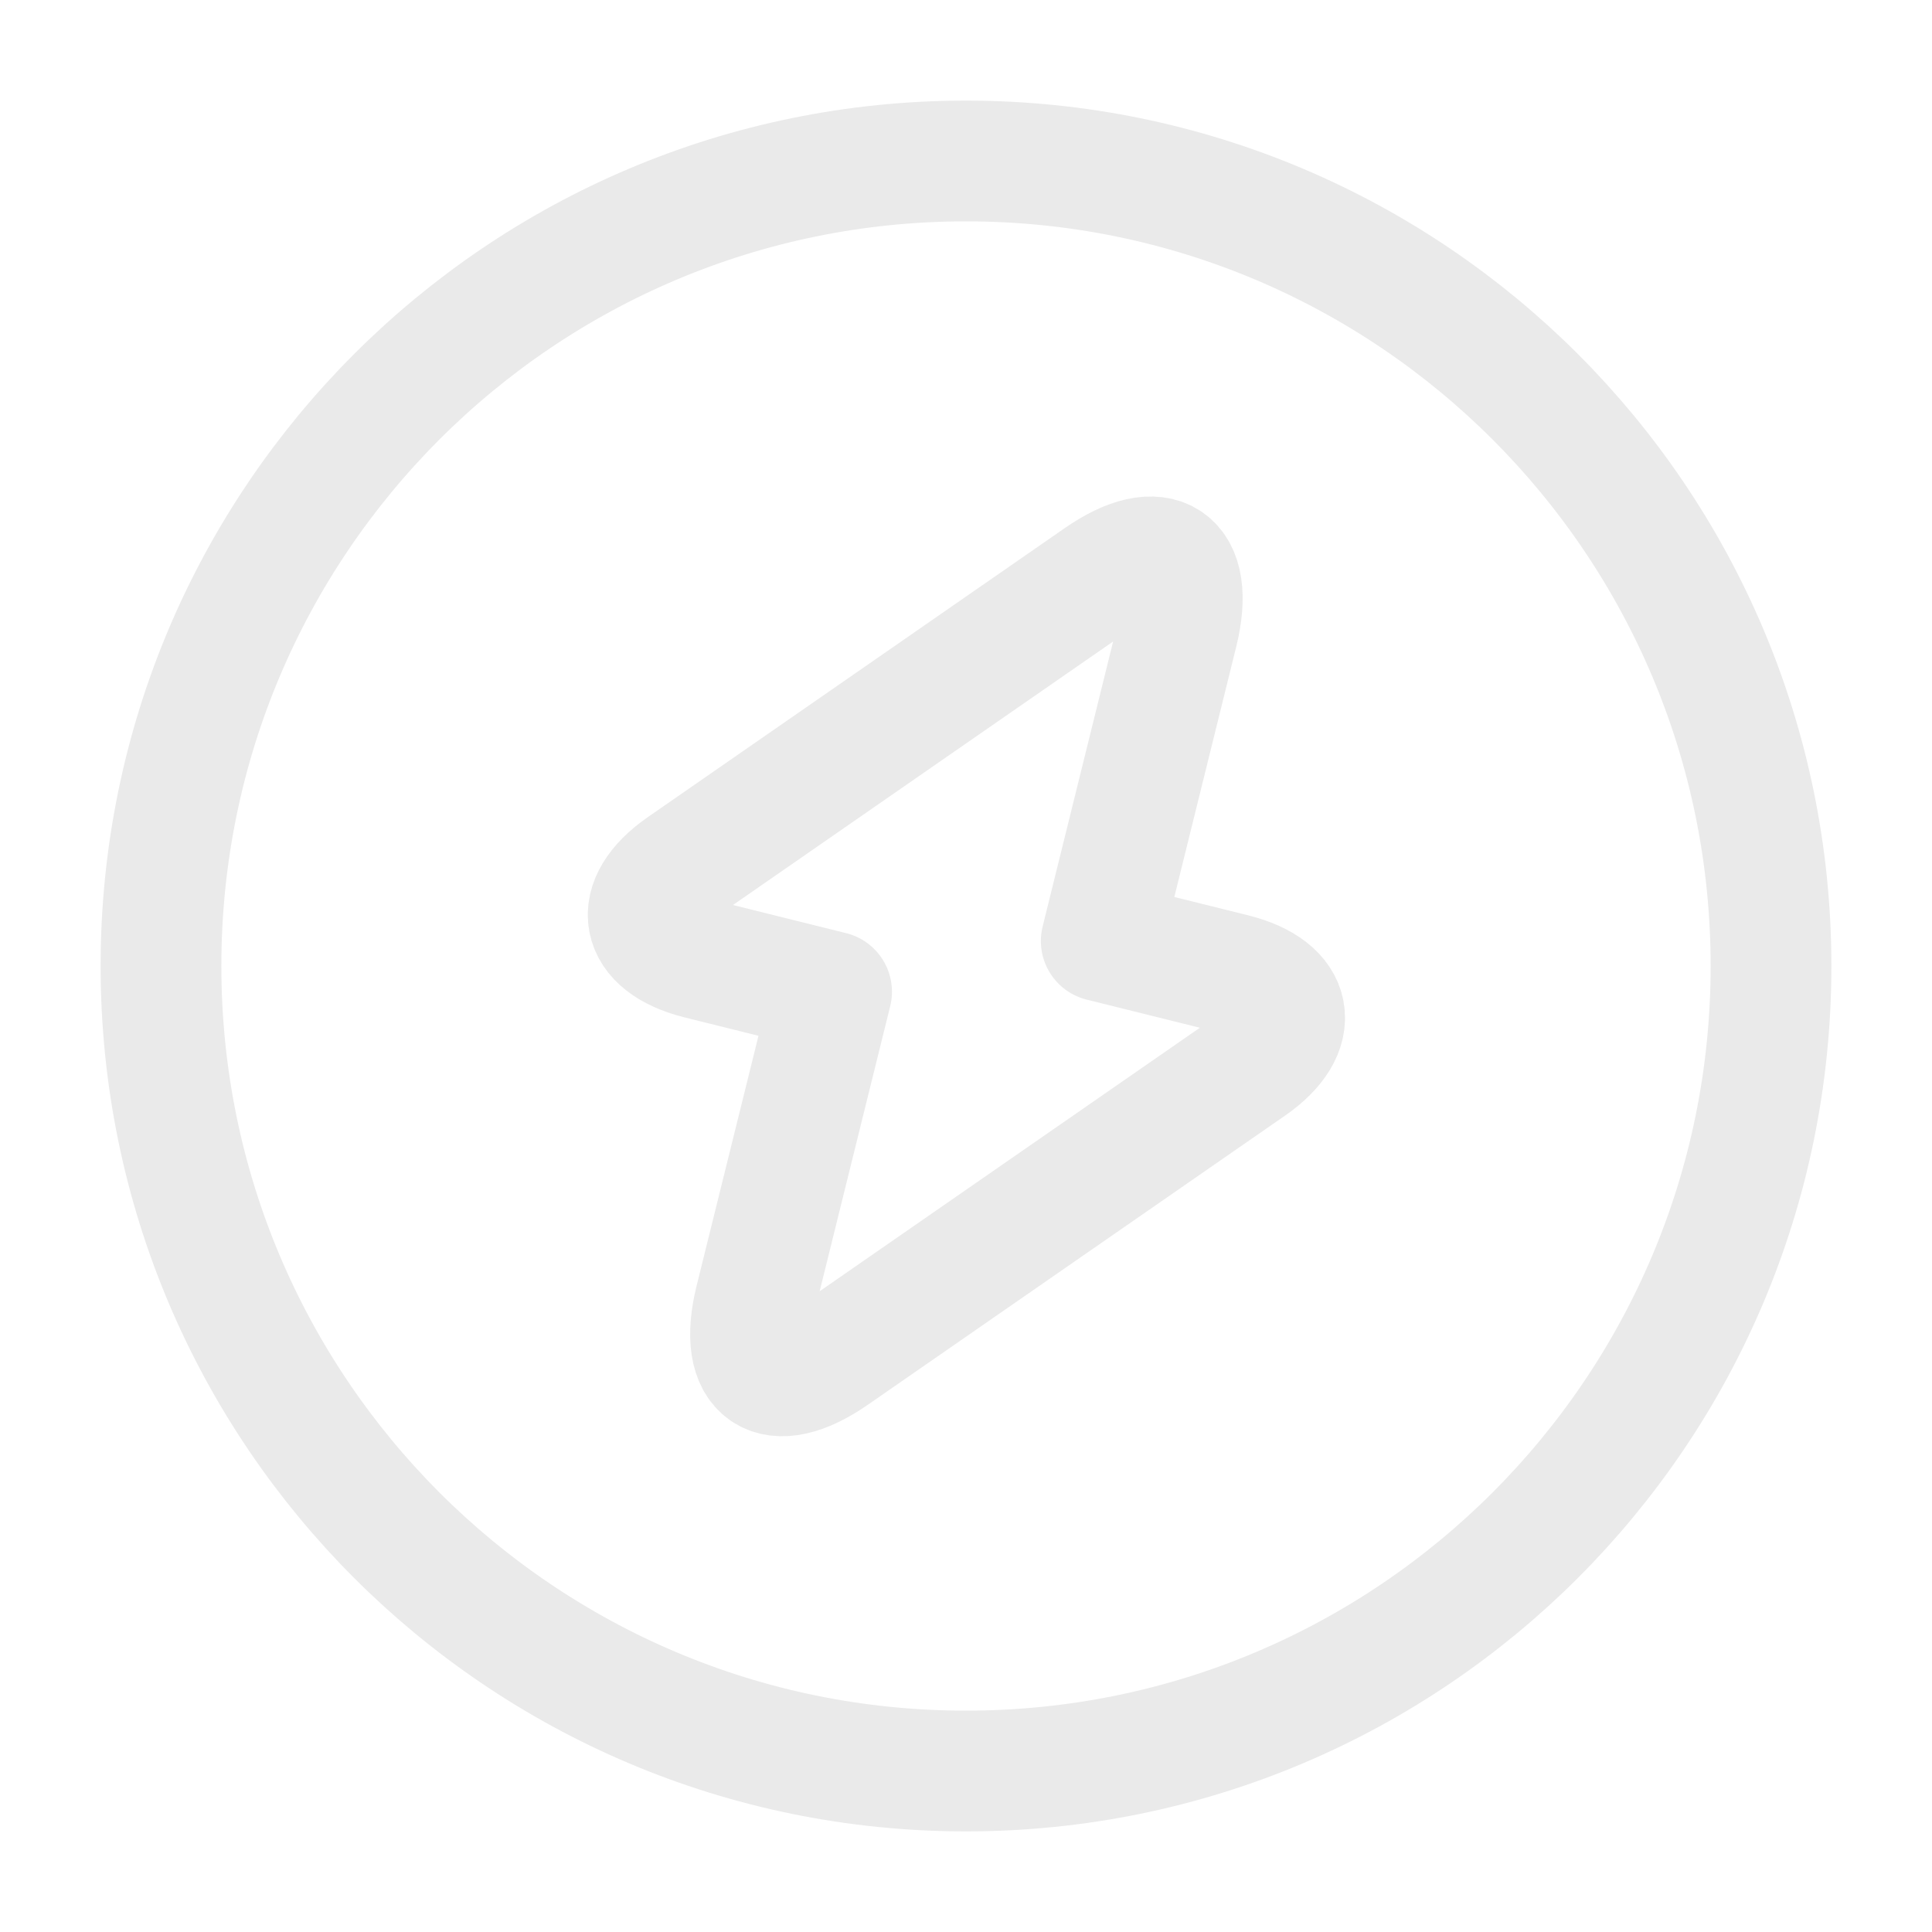 <svg width="40" height="40" viewBox="0 0 40 40" fill="none" xmlns="http://www.w3.org/2000/svg">
<path d="M20 36.667C29.205 36.667 36.667 29.205 36.667 20C36.667 10.795 29.205 3.333 20 3.333C10.795 3.333 3.333 10.795 3.333 20C3.333 29.205 10.795 36.667 20 36.667Z" stroke="#EAEAEA" stroke-width="2.5" stroke-linecap="round" stroke-linejoin="round"/>
<path d="M14.467 19.849L17.217 20.533L15.633 26.933C15.267 28.433 16 28.933 17.267 28.049L25.9 22.066C26.95 21.333 26.8 20.483 25.55 20.166L22.8 19.483L24.383 13.083C24.75 11.583 24.017 11.083 22.75 11.966L14.117 17.95C13.067 18.683 13.217 19.533 14.467 19.849Z" stroke="#EAEAEA" stroke-width="2.5" stroke-miterlimit="10" stroke-linecap="round" stroke-linejoin="round"/>
</svg>

